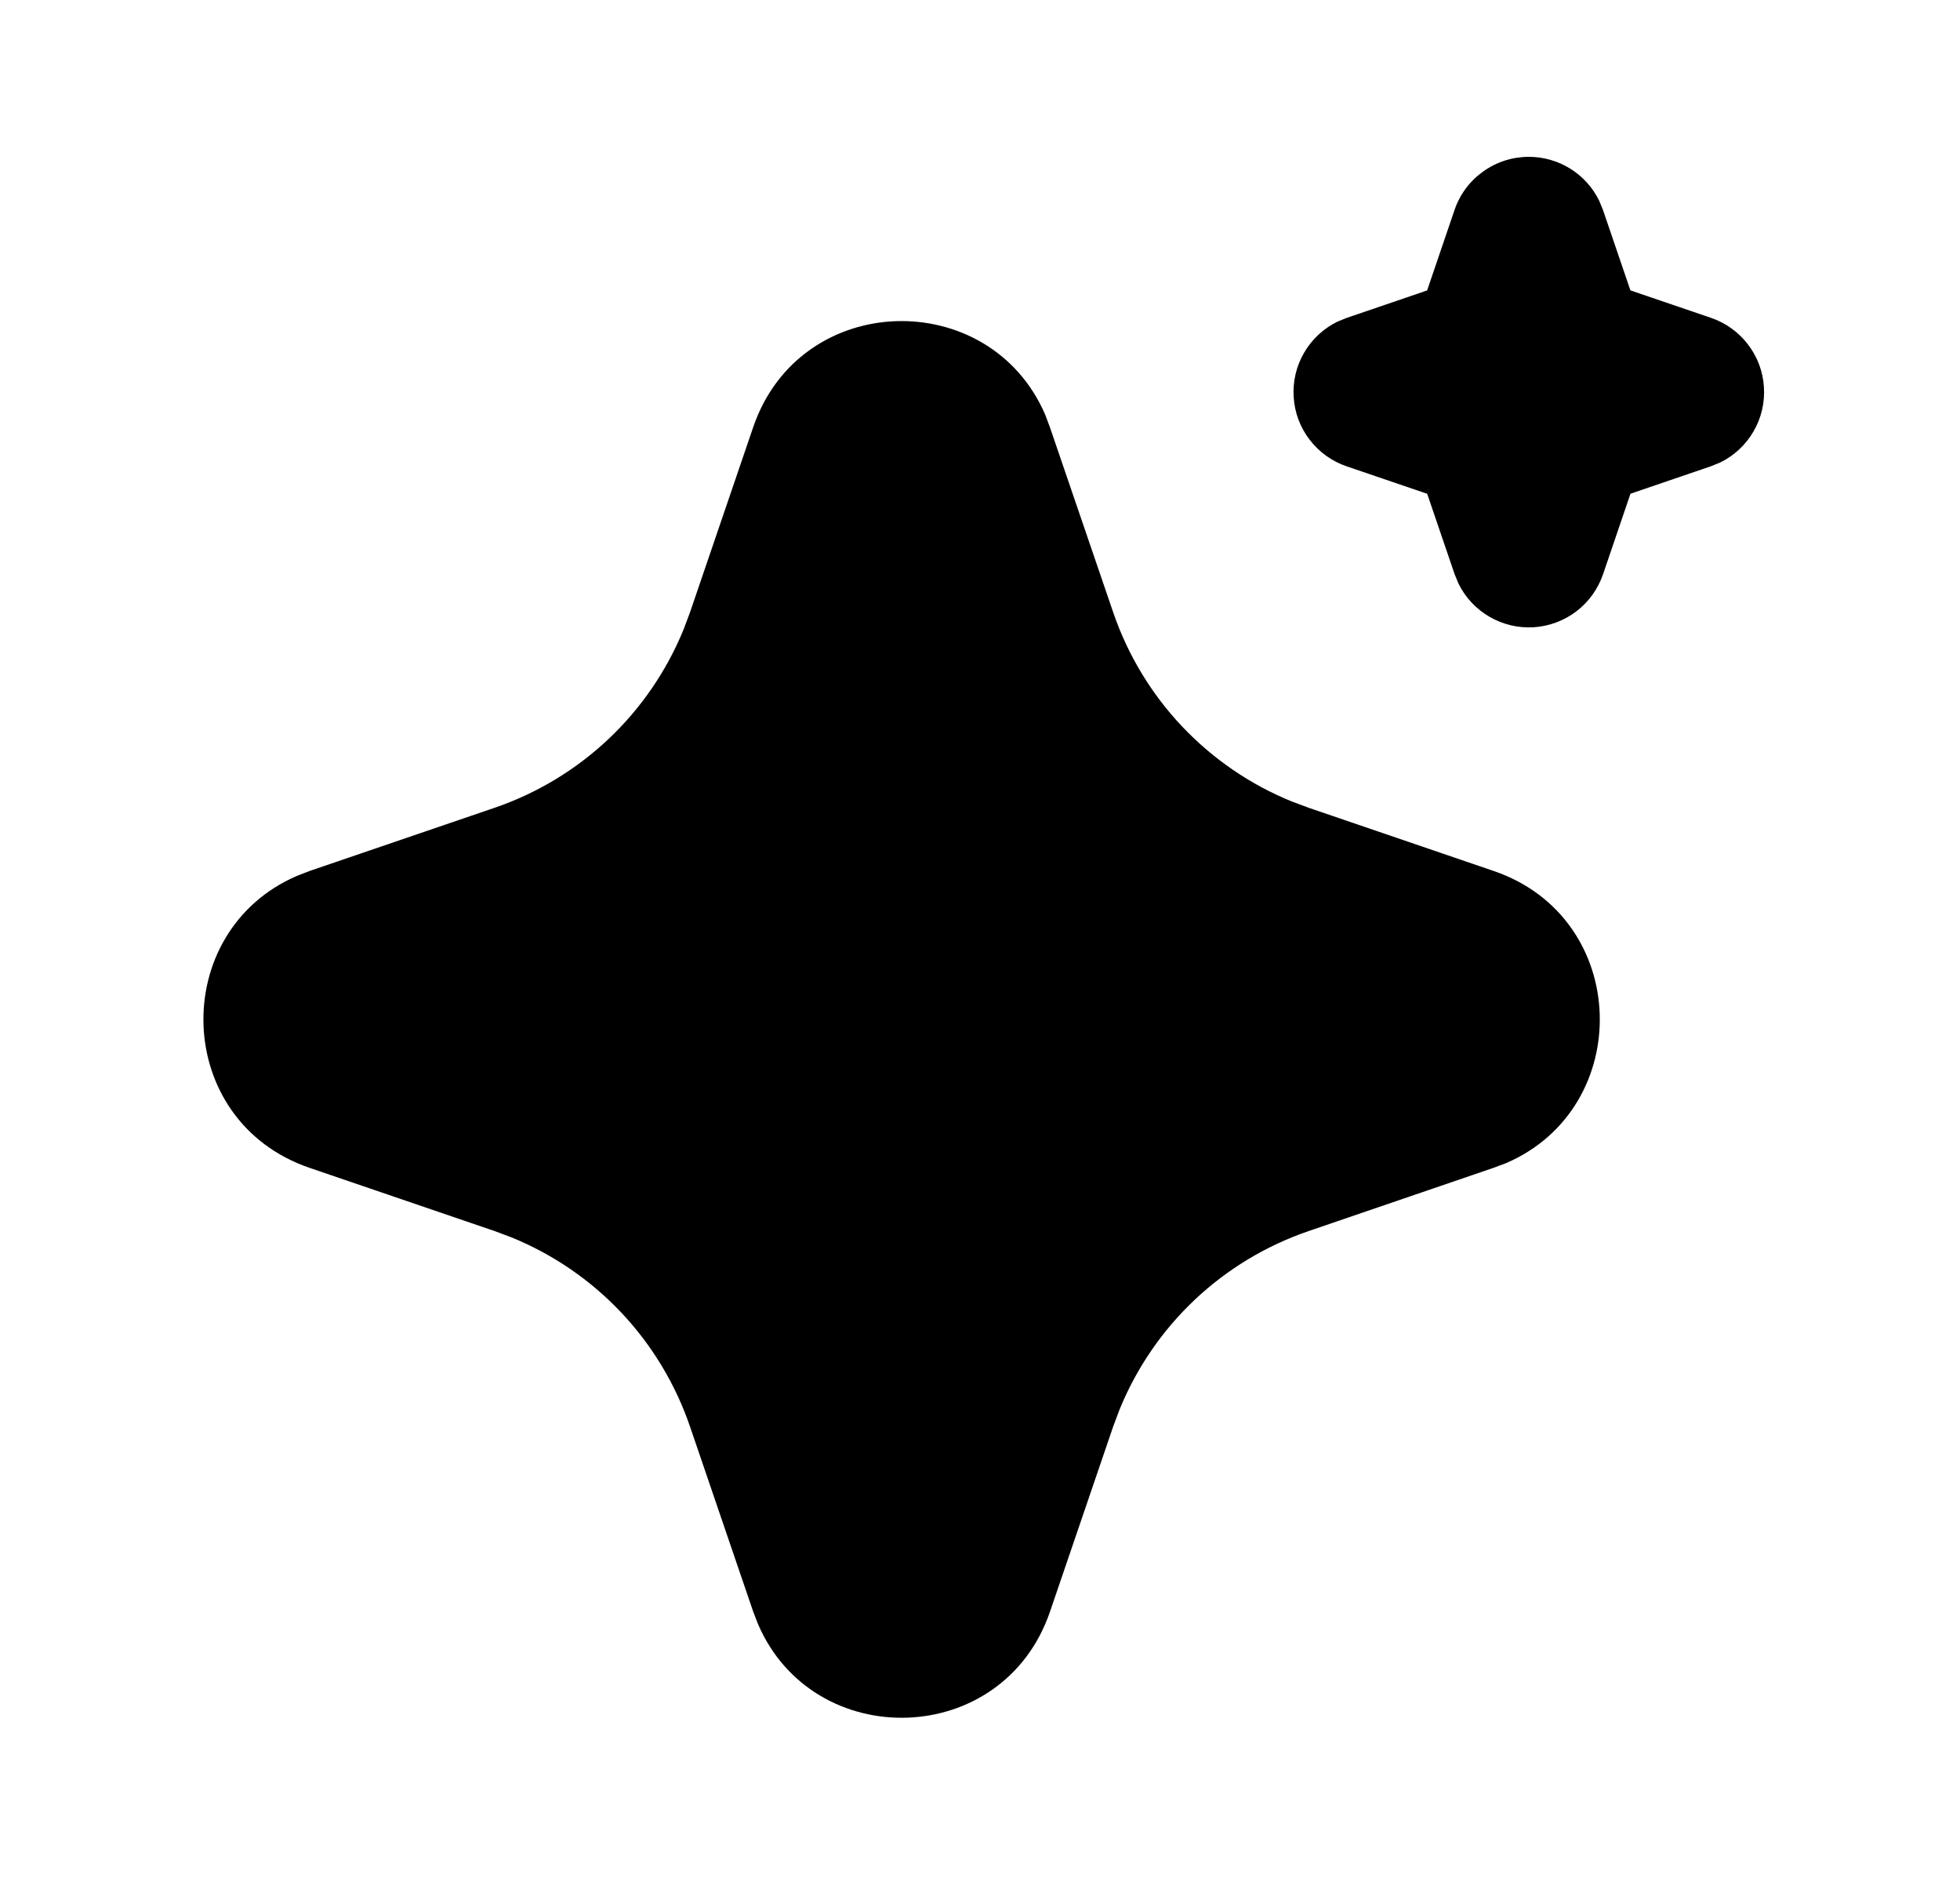 <svg width="25" height="24" viewBox="0 0 25 24" fill="none" xmlns="http://www.w3.org/2000/svg">
<path d="M9.607 5.448C10.205 3.698 12.623 3.645 13.332 5.289L13.392 5.449L14.199 7.809C14.384 8.35 14.683 8.846 15.075 9.261C15.468 9.677 15.945 10.004 16.475 10.22L16.692 10.301L19.052 11.107C20.802 11.705 20.855 14.123 19.212 14.832L19.052 14.892L16.692 15.699C16.151 15.884 15.655 16.183 15.239 16.575C14.823 16.968 14.496 17.445 14.28 17.975L14.199 18.191L13.393 20.552C12.795 22.302 10.377 22.355 9.669 20.712L9.607 20.552L8.801 18.192C8.616 17.651 8.317 17.155 7.925 16.739C7.532 16.323 7.055 15.996 6.525 15.78L6.309 15.699L3.949 14.893C2.198 14.295 2.145 11.877 3.789 11.169L3.949 11.107L6.309 10.301C6.85 10.116 7.345 9.817 7.761 9.425C8.177 9.032 8.504 8.555 8.72 8.025L8.801 7.809L9.607 5.448ZM19.5 2C19.687 2 19.87 2.052 20.029 2.151C20.188 2.25 20.316 2.392 20.398 2.56L20.446 2.677L20.796 3.703L21.823 4.053C22.011 4.117 22.175 4.235 22.295 4.392C22.416 4.549 22.487 4.738 22.499 4.936C22.512 5.134 22.466 5.331 22.366 5.502C22.267 5.673 22.119 5.811 21.941 5.898L21.823 5.946L20.797 6.296L20.447 7.323C20.383 7.51 20.265 7.675 20.108 7.795C19.951 7.915 19.761 7.986 19.564 7.999C19.366 8.011 19.169 7.965 18.998 7.865C18.827 7.766 18.689 7.618 18.602 7.44L18.554 7.323L18.204 6.297L17.177 5.947C16.989 5.883 16.825 5.765 16.705 5.608C16.584 5.451 16.513 5.262 16.501 5.064C16.488 4.866 16.534 4.669 16.634 4.498C16.733 4.327 16.881 4.189 17.059 4.102L17.177 4.054L18.203 3.704L18.553 2.677C18.62 2.479 18.748 2.308 18.918 2.187C19.088 2.065 19.291 2 19.5 2Z" fill="black"/>
</svg>
